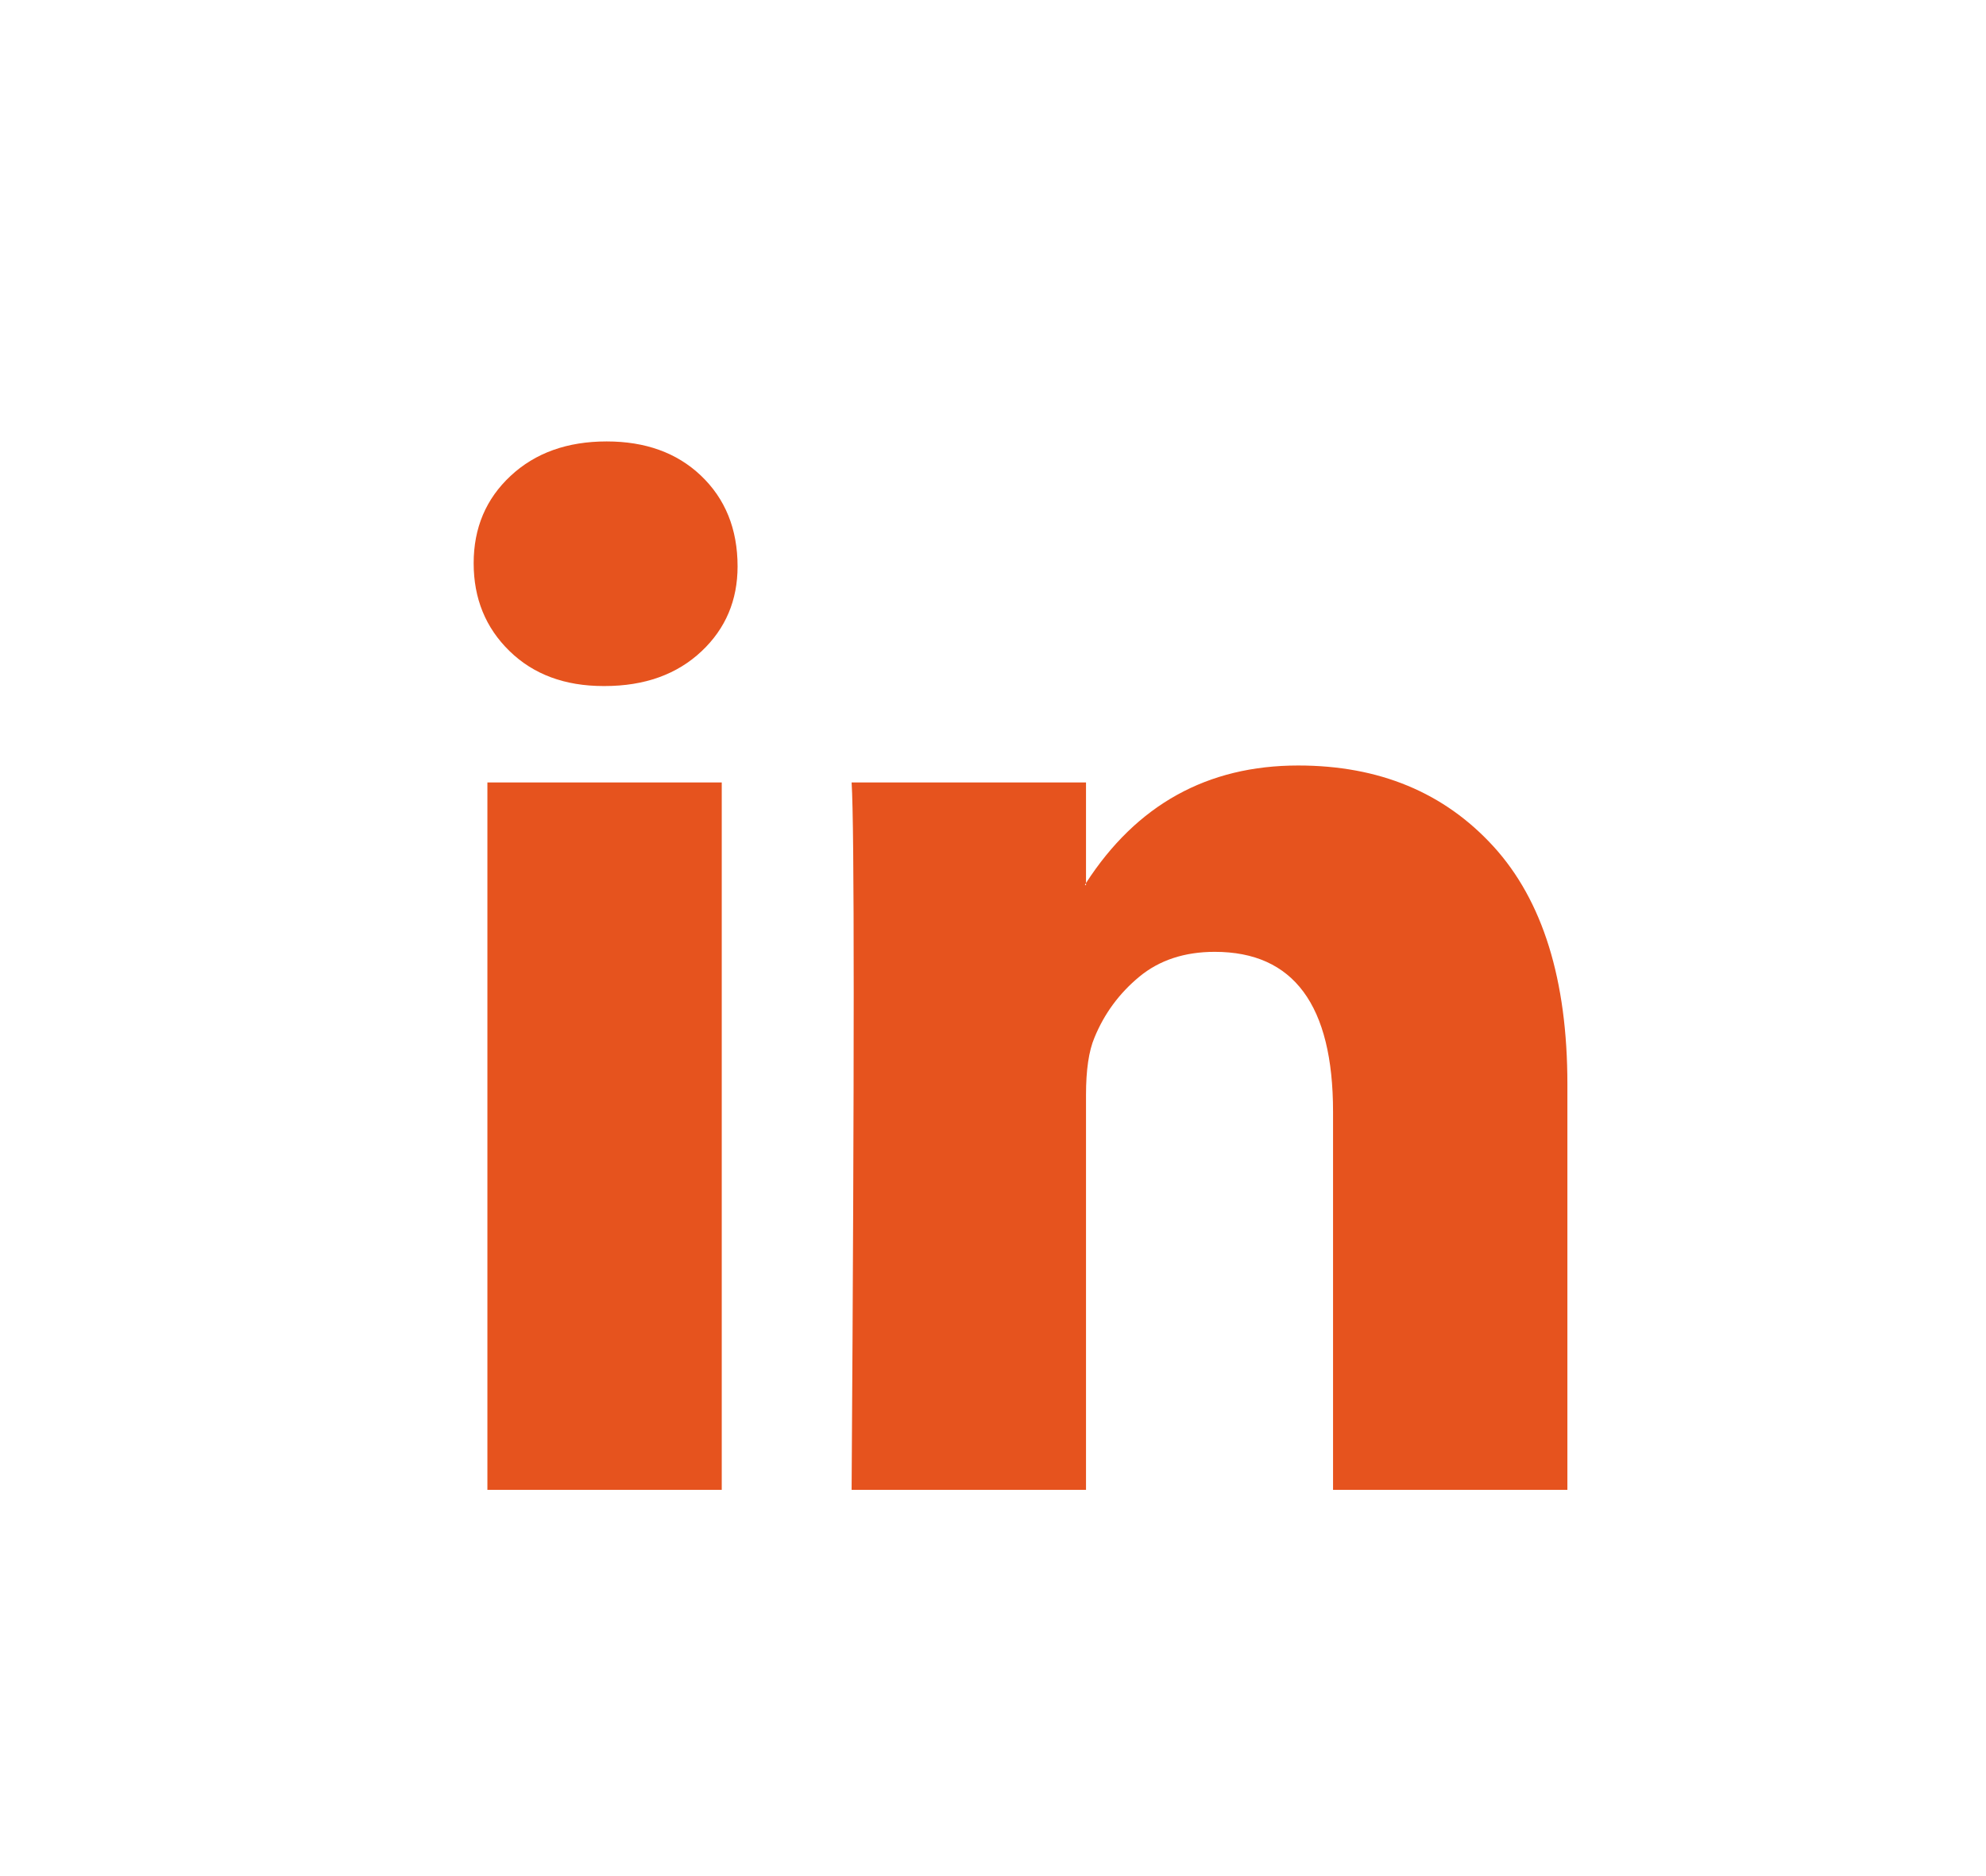 <svg width="36" height="34" viewBox="0 0 36 34" fill="none" xmlns="http://www.w3.org/2000/svg">
<path d="M8.586 10.207C8.586 9.567 8.809 9.04 9.256 8.624C9.702 8.208 10.283 8 10.997 8C11.699 8 12.267 8.205 12.7 8.614C13.147 9.036 13.37 9.587 13.37 10.265C13.37 10.879 13.153 11.391 12.72 11.8C12.273 12.222 11.686 12.433 10.959 12.433H10.94C10.238 12.433 9.67 12.222 9.237 11.8C8.803 11.378 8.586 10.847 8.586 10.207ZM8.835 27V14.18H13.083V27H8.835ZM15.437 27H19.686V19.841C19.686 19.394 19.736 19.048 19.839 18.805C20.017 18.37 20.288 18.002 20.652 17.701C21.015 17.401 21.472 17.25 22.02 17.25C23.449 17.25 24.164 18.216 24.164 20.148V27H28.412V19.649C28.412 17.756 27.965 16.32 27.073 15.341C26.179 14.362 24.999 13.873 23.532 13.873C21.886 13.873 20.604 14.583 19.686 16.003V16.041H19.666L19.686 16.003V14.18H15.437C15.463 14.589 15.475 15.862 15.475 17.999C15.475 20.136 15.463 23.136 15.437 27Z" fill="#E6531E"/>
</svg>
